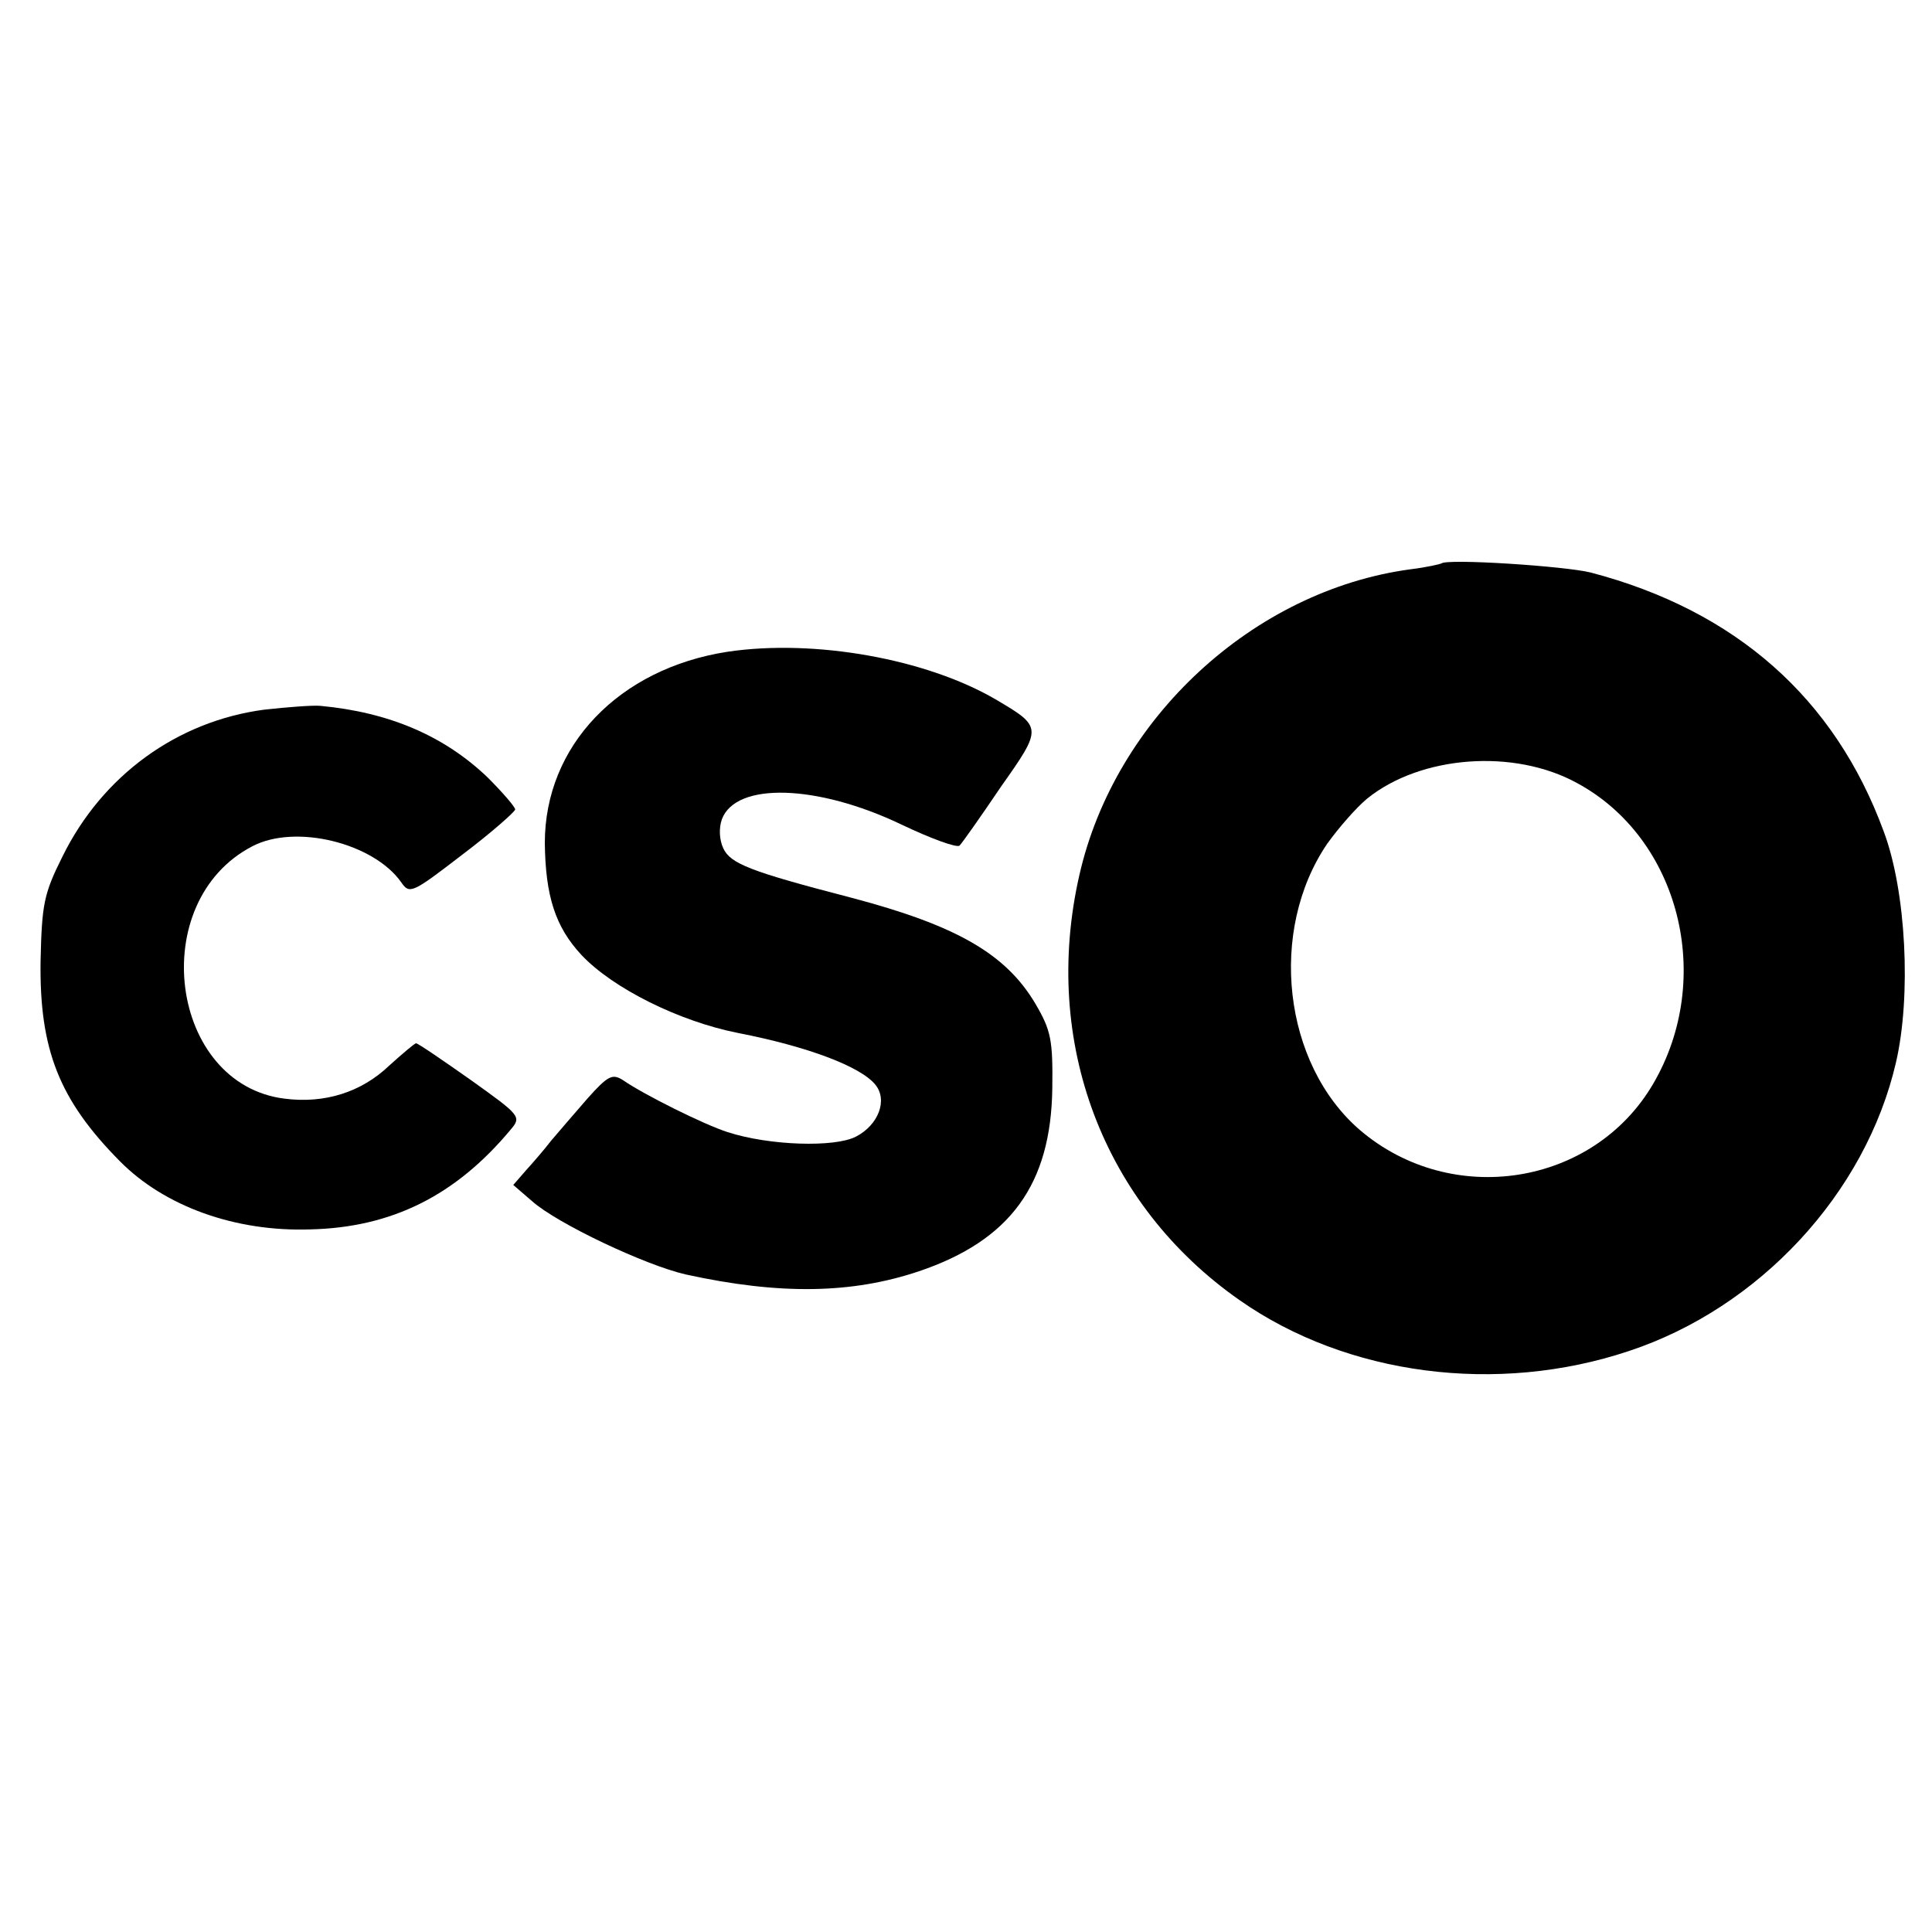 <?xml version="1.0" standalone="no"?>
<!DOCTYPE svg PUBLIC "-//W3C//DTD SVG 20010904//EN"
 "http://www.w3.org/TR/2001/REC-SVG-20010904/DTD/svg10.dtd">
<svg version="1.0" xmlns="http://www.w3.org/2000/svg"
 width="300pt" height="300pt" viewBox="0 0 300 300"
 preserveAspectRatio="xMidYMid meet">
<g transform="translate(0,300) scale(0.1,-0.1)"
fill="#000000" stroke="none">
<path d="M2238 2125 c-2 -1 -23 -6 -48 -9 -244 -33 -459 -232 -514 -475 -59
-259 37 -512 249 -660 167 -117 400 -147 604 -79 203 67 368 245 415 448 24
103 16 266 -19 359 -76 207 -230 343 -455 402 -40 10 -224 22 -232 14z m211
-341 c159 -86 214 -303 118 -467 -93 -159 -313 -193 -455 -72 -120 103 -143
310 -51 445 18 25 45 56 62 70 83 67 228 78 326 24z"/>
<path d="M1130 1988 c-169 -26 -284 -146 -284 -297 1 -82 16 -130 57 -174 49
-52 152 -103 243 -121 108 -21 190 -52 213 -80 20 -24 5 -63 -30 -81 -33 -17
-134 -14 -199 7 -35 11 -130 58 -163 81 -16 10 -23 7 -55 -29 -20 -23 -45 -52
-56 -65 -10 -13 -28 -34 -39 -46 l-20 -23 29 -25 c39 -35 177 -100 239 -114
146 -32 258 -30 362 5 142 48 205 135 207 284 1 75 -2 90 -26 131 -46 78 -123
122 -286 165 -158 41 -188 53 -199 77 -6 13 -7 31 -2 45 22 58 148 54 278 -8
46 -22 87 -37 91 -33 4 4 33 45 64 91 65 92 65 93 -8 136 -108 63 -281 94
-416 74z"/>
<path d="M410 1898 c-135 -18 -251 -102 -313 -228 -29 -58 -32 -74 -34 -162
-2 -138 29 -216 123 -311 69 -70 179 -110 296 -106 127 3 226 53 311 155 17
20 15 22 -62 77 -44 31 -82 57 -85 57 -2 0 -21 -16 -42 -35 -43 -41 -100 -59
-162 -51 -179 22 -216 306 -50 392 67 35 188 5 231 -56 13 -19 17 -17 95 43
45 34 81 66 82 70 0 4 -20 27 -43 50 -67 64 -152 101 -260 111 -12 1 -51 -2
-87 -6z"/>
</g>
</svg>
